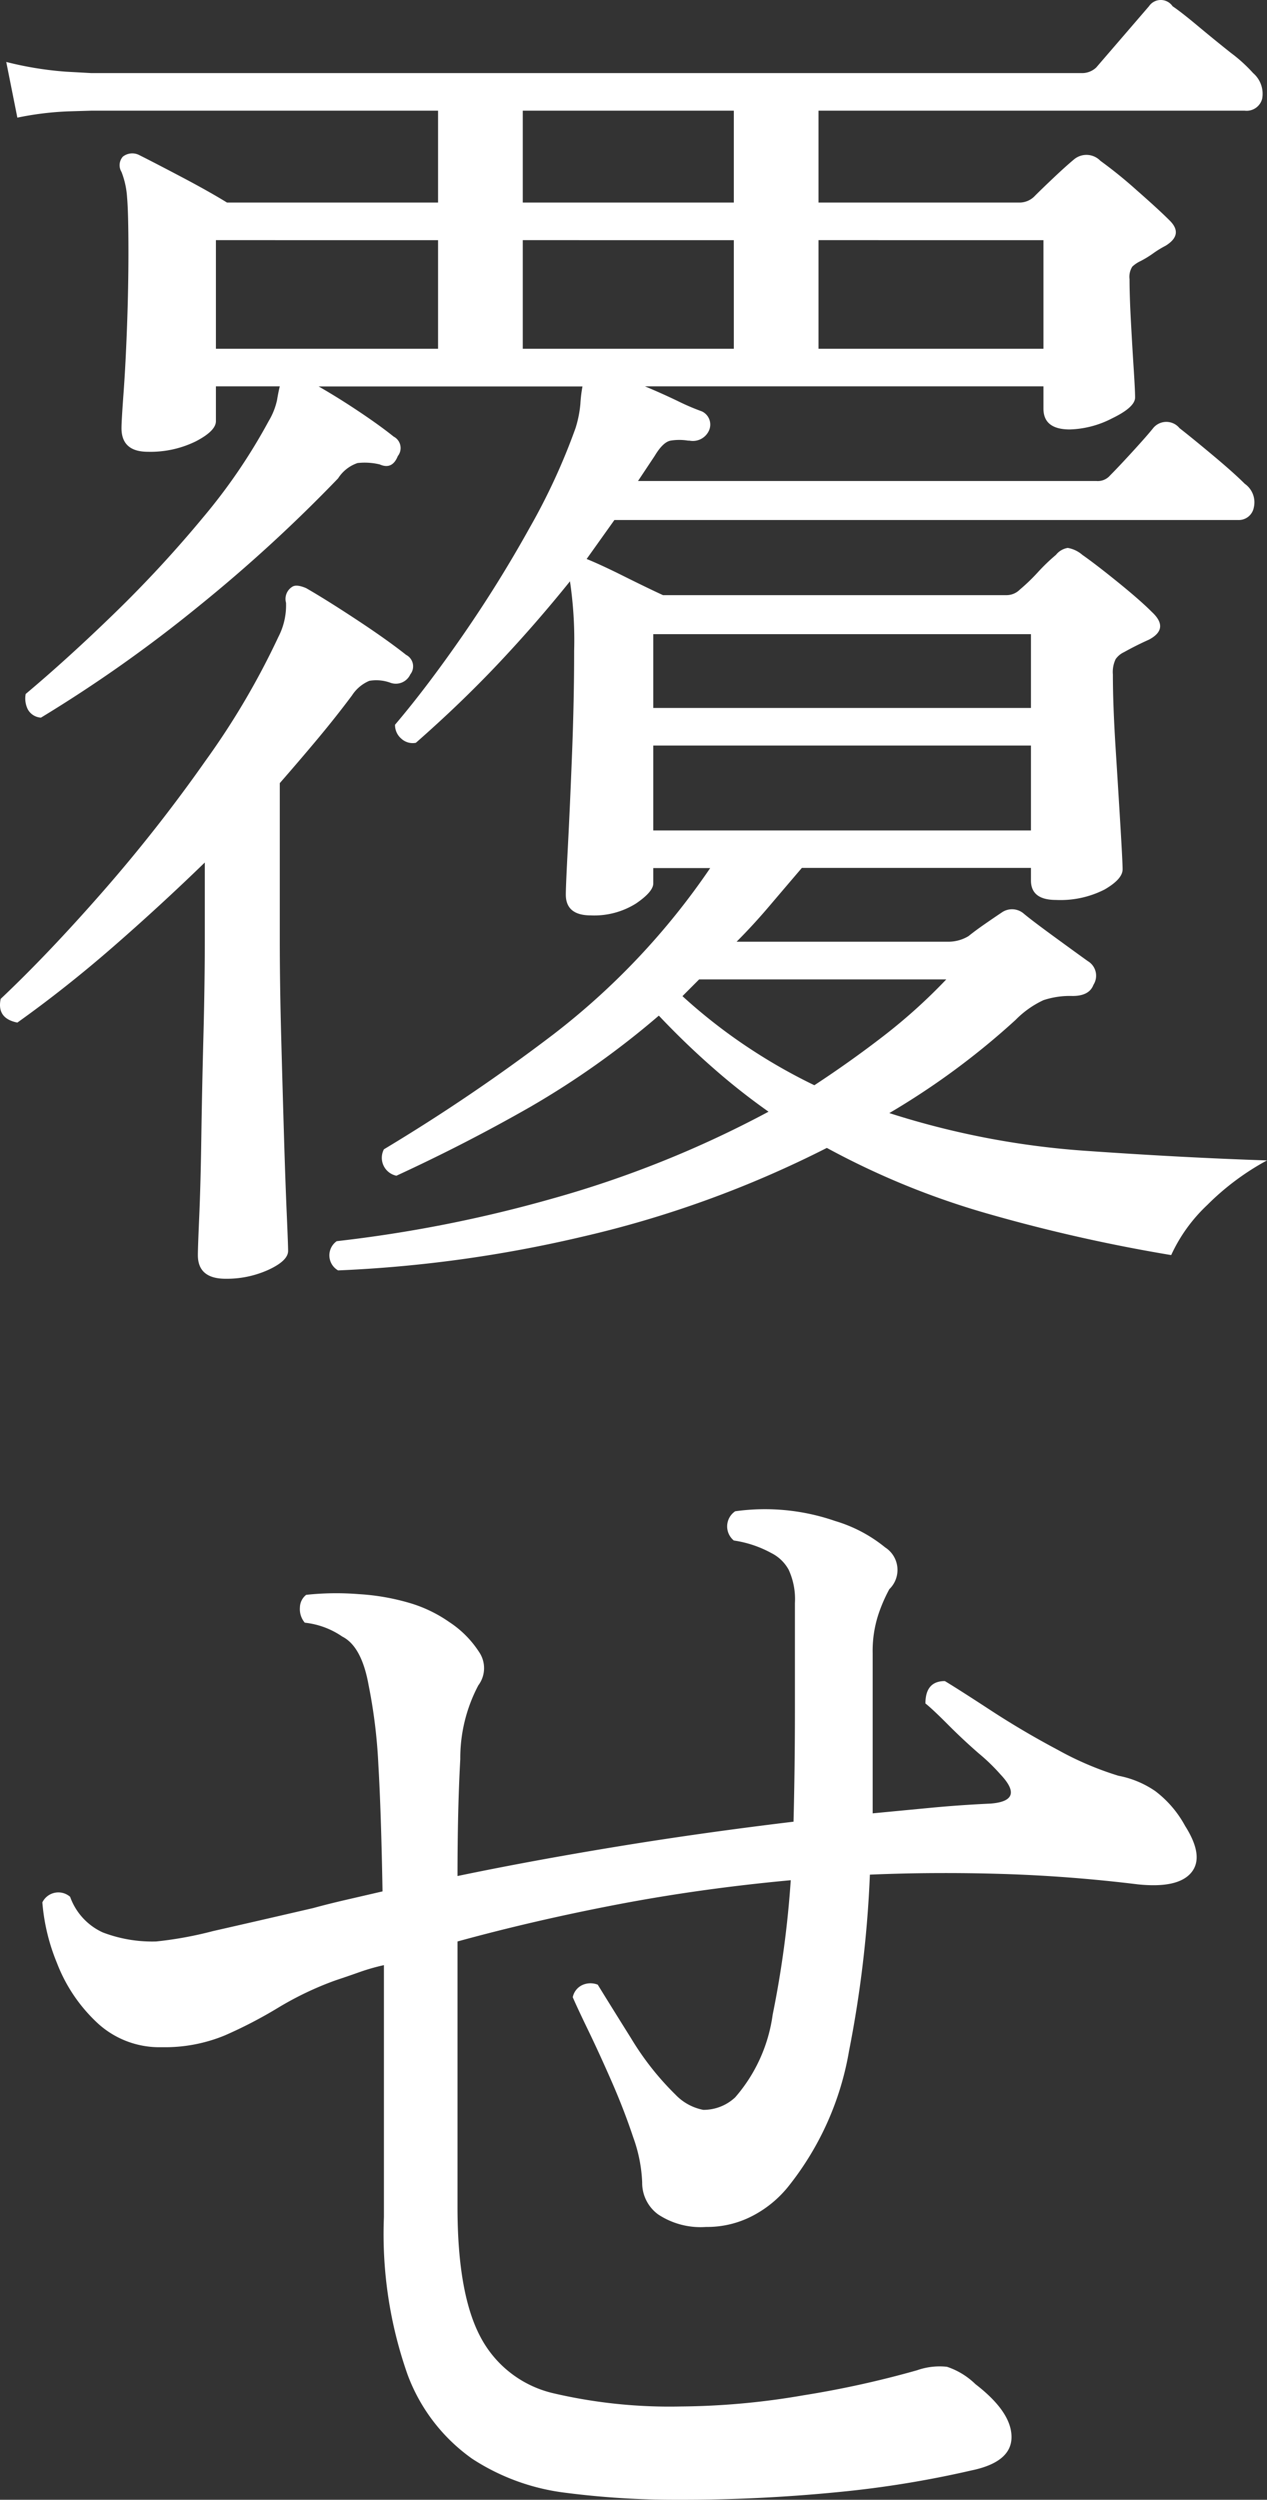 <svg xmlns="http://www.w3.org/2000/svg" width="73" height="144" viewBox="0 0 73 144">
  <rect x="0" y="0" width="73" height="144" fill="#333333" stroke="none"/>
  <path id="kv_txt_02_w" d="M22.96,6.343a1,1,0,0,1-.08-1.684,77.411,77.411,0,0,0,12.4-2.446A61.238,61.238,0,0,0,47.76-2.8a37.734,37.734,0,0,1-3.2-2.526q-1.6-1.4-3.12-3.008a49.045,49.045,0,0,1-7.4,5.253Q30.32-.955,26.32.889A1.054,1.054,0,0,1,25.6-.634a106.862,106.862,0,0,0,9.76-6.617,41.466,41.466,0,0,0,9.04-9.584H41.12v.882q0,.481-1,1.163a4.528,4.528,0,0,1-2.6.682q-1.44,0-1.44-1.2,0-.481.12-2.767t.24-5.373q.12-3.088.12-5.895a23.165,23.165,0,0,0-.24-4.01q-2,2.486-4.16,4.772t-4.72,4.531a.964.964,0,0,1-.84-.241,1.03,1.03,0,0,1-.36-.8q1.84-2.165,3.92-5.173T34-36.444a36.253,36.253,0,0,0,2.64-5.734,6.5,6.5,0,0,0,.28-1.4,7.955,7.955,0,0,1,.12-1H21.84q1.12.642,2.32,1.444t2,1.444a.743.743,0,0,1,.24,1.123q-.32.8-1.04.481a3.7,3.7,0,0,0-1.28-.08,2.147,2.147,0,0,0-1.12.882,86.849,86.849,0,0,1-8,7.338A80.137,80.137,0,0,1,5.84-25.5a.926.926,0,0,1-.76-.481,1.41,1.41,0,0,1-.12-.882q2.48-2.085,5.16-4.692a69.273,69.273,0,0,0,5.04-5.454,32.882,32.882,0,0,0,3.8-5.574,3.988,3.988,0,0,0,.48-1.2q.08-.481.16-.8H15.92v2.005q0,.561-1.16,1.163a5.924,5.924,0,0,1-2.76.6q-1.52,0-1.52-1.363,0-.4.12-2.045t.2-3.85q.08-2.206.08-4.211,0-2.326-.08-3.208a4.831,4.831,0,0,0-.32-1.444.743.743,0,0,1,.08-.882.879.879,0,0,1,.96-.08q.8.4,2.4,1.243t2.64,1.484H28.72v-5.293h-20l-1.32.04a17.7,17.7,0,0,0-2.92.361l-.64-3.208a19.761,19.761,0,0,0,3.44.561l1.44.08H65.76a1.187,1.187,0,0,0,.88-.321l3.04-3.529a.821.821,0,0,1,1.36,0q.48.321,1.44,1.123t1.92,1.564a8.791,8.791,0,0,1,1.28,1.163,1.573,1.573,0,0,1,.52,1.484.924.924,0,0,1-1,.682H50.64v5.293h11.6a1.222,1.222,0,0,0,.88-.4q.4-.4,1.08-1.043t1.16-1.043a1.116,1.116,0,0,1,1.52.08,26.208,26.208,0,0,1,2.08,1.684q1.28,1.123,1.92,1.764.8.8-.24,1.444a5.838,5.838,0,0,0-.72.441,5.838,5.838,0,0,1-.72.441,1.861,1.861,0,0,0-.48.321,1.093,1.093,0,0,0-.16.722q0,.962.08,2.446t.16,2.727q.08,1.243.08,1.644,0,.561-1.32,1.2a5.631,5.631,0,0,1-2.44.642q-1.52,0-1.52-1.2v-1.283H40.64q.96.4,1.88.842a13.4,13.4,0,0,0,1.4.6.839.839,0,0,1,.4,1.123,1.018,1.018,0,0,1-1.12.561h-.08a3.126,3.126,0,0,0-1,0q-.44.08-.92.882l-.96,1.444h26.4a.935.935,0,0,0,.8-.321q.48-.481,1.32-1.4t1.16-1.323a.98.98,0,0,1,1.52,0q.72.561,1.92,1.564T75.2-38.97a1.3,1.3,0,0,1,.52,1.363.88.88,0,0,1-.92.722H38.88l-.8,1.123-.8,1.123q.8.321,2.16,1t2.24,1.083H61.44a1.084,1.084,0,0,0,.8-.321,10.956,10.956,0,0,0,1.04-1,10.958,10.958,0,0,1,1.04-1,1.092,1.092,0,0,1,.68-.4,1.735,1.735,0,0,1,.84.4q.8.561,2.08,1.6t1.92,1.684q1.04.962-.16,1.6-.72.321-1.44.722a1.209,1.209,0,0,0-.48.4,1.713,1.713,0,0,0-.16.882q0,1.764.16,4.291t.28,4.531q.12,2.005.12,2.406,0,.561-1.04,1.163a5.585,5.585,0,0,1-2.8.6q-1.44,0-1.44-1.123v-.722H49.68q-.96,1.123-1.88,2.206t-1.88,2.045H58.16a2.236,2.236,0,0,0,1.12-.321q.4-.321.92-.682t1-.682a1.034,1.034,0,0,1,1.28.08q.48.4,1.8,1.363t1.88,1.363a.976.976,0,0,1,.32,1.363q-.24.642-1.2.642a4.866,4.866,0,0,0-1.68.241A5.5,5.5,0,0,0,62-8.093,43.325,43.325,0,0,1,54.72-2.72,47.7,47.7,0,0,0,65.92-.554q5.68.4,10.56.561a14.817,14.817,0,0,0-3.44,2.566,9.241,9.241,0,0,0-2.08,2.887A94.728,94.728,0,0,1,60.32,3.055a45.5,45.5,0,0,1-9.2-3.769A61.554,61.554,0,0,1,36.96,4.418,75.049,75.049,0,0,1,22.96,6.343Zm-6.48.481q-1.6,0-1.6-1.363,0-.4.08-2.246t.12-4.571q.04-2.727.12-5.774t.08-5.694v-4.331Q12.72-14.67,10-12.3T4.48-7.933Q3.28-8.173,3.52-9.3q2.72-2.566,5.88-6.175a89.664,89.664,0,0,0,5.92-7.539,44.272,44.272,0,0,0,4.2-7.138,3.947,3.947,0,0,0,.44-1.965.824.824,0,0,1,.36-.922q.24-.16.8.08,1.12.642,2.88,1.8t2.88,2.045a.743.743,0,0,1,.24,1.123A.916.916,0,0,1,26-27.5a2.375,2.375,0,0,0-1.24-.12,2.209,2.209,0,0,0-1,.842q-.96,1.283-2,2.526T19.6-21.727v8.982q0,2.566.08,5.574t.16,5.694q.08,2.687.16,4.531t.08,2.165q0,.561-1.12,1.083A5.805,5.805,0,0,1,16.48,6.824ZM41.12-19H62.88v-4.892H41.12Zm0-7.058H62.88v-4.251H41.12ZM50.64-46.75H63.6v-6.256H50.64Zm-34.72,0h12.8v-6.256H15.92Zm17.68,0H45.76v-6.256H33.6Zm0-8.421H45.76v-5.293H33.6ZM50.4-4.324q2.08-1.363,4-2.847A31.887,31.887,0,0,0,58-10.419H43.76l-.96.962a31.193,31.193,0,0,0,3.68,2.887A32.113,32.113,0,0,0,50.4-4.324ZM42.48,77.16a48.952,48.952,0,0,1-6.4-.4,12.618,12.618,0,0,1-5.4-1.965,10.336,10.336,0,0,1-3.72-4.852,24.349,24.349,0,0,1-1.36-9.063V46.363a12.046,12.046,0,0,0-1.4.4q-.68.241-1.4.481a18.552,18.552,0,0,0-3.28,1.564,26.029,26.029,0,0,1-3.08,1.6,9.026,9.026,0,0,1-3.64.682,5.25,5.25,0,0,1-3.76-1.444,9.239,9.239,0,0,1-2.28-3.409,11.535,11.535,0,0,1-.84-3.489,1.029,1.029,0,0,1,1.6-.321A3.573,3.573,0,0,0,9.4,44.478,7.971,7.971,0,0,0,12.48,45a21.784,21.784,0,0,0,3.28-.6q2.64-.6,5.76-1.323.88-.241,1.92-.481l2.08-.481q-.08-4.571-.24-7.3a30.483,30.483,0,0,0-.56-4.571Q24.32,28,23.2,27.436a4.68,4.68,0,0,0-2.16-.8,1.211,1.211,0,0,1-.28-.882.951.951,0,0,1,.36-.722,16.214,16.214,0,0,1,3.04-.04,13.061,13.061,0,0,1,2.96.521,7.831,7.831,0,0,1,2.24,1.083,5.87,5.87,0,0,1,1.72,1.724,1.65,1.65,0,0,1-.04,1.925A8.957,8.957,0,0,0,30,34.493q-.16,2.887-.16,6.737,4.24-.882,9.12-1.684T49.2,38.1q.08-3.128.08-6.376V25.511a4.041,4.041,0,0,0-.36-1.925,2.318,2.318,0,0,0-1-.962,6.442,6.442,0,0,0-2.16-.722,1.051,1.051,0,0,1,.08-1.684,12.373,12.373,0,0,1,5.76.561A8.3,8.3,0,0,1,54.48,22.3a1.541,1.541,0,0,1,.24,2.406,9.054,9.054,0,0,0-.64,1.484,6.753,6.753,0,0,0-.32,2.206v9.223l3.36-.321q1.68-.16,3.44-.241,2-.16.56-1.684a11.016,11.016,0,0,0-1.24-1.2q-.92-.8-1.8-1.684t-1.28-1.2Q56.8,30,57.92,30q.8.481,2.64,1.684t3.88,2.286a18.1,18.1,0,0,0,3.48,1.484,5.575,5.575,0,0,1,2.12.882,6.241,6.241,0,0,1,1.72,2.005q1.12,1.764.36,2.687t-3.08.682q-3.92-.481-7.8-.6t-7.64.04A66.476,66.476,0,0,1,52.4,51.3a17.107,17.107,0,0,1-3.44,7.739,6.442,6.442,0,0,1-2.04,1.724,5.633,5.633,0,0,1-2.76.682,4.423,4.423,0,0,1-2.76-.722,2.245,2.245,0,0,1-.92-1.845,8.6,8.6,0,0,0-.52-2.607q-.52-1.564-1.24-3.208t-1.36-2.967q-.64-1.323-.88-1.885a.989.989,0,0,1,.6-.722,1.139,1.139,0,0,1,.84,0q.64,1.043,1.92,3.088a16.367,16.367,0,0,0,2.56,3.248A3,3,0,0,0,44,54.7a2.666,2.666,0,0,0,1.84-.722A9.141,9.141,0,0,0,48,49.21a58.6,58.6,0,0,0,1.04-7.739q-5.2.481-10,1.4T29.84,45V60.318q0,4.972,1.32,7.459a6.368,6.368,0,0,0,4.2,3.248,29.479,29.479,0,0,0,7.36.762,42.985,42.985,0,0,0,7.04-.642A56.468,56.468,0,0,0,56.32,69.7a3.91,3.91,0,0,1,1.72-.2,4.272,4.272,0,0,1,1.64,1q2.08,1.6,2.08,3.048t-2.32,1.925a59.328,59.328,0,0,1-7.64,1.243A91.26,91.26,0,0,1,42.48,77.16Z" transform="translate(-3.48 66.84)" fill="#fff"/>
</svg>
